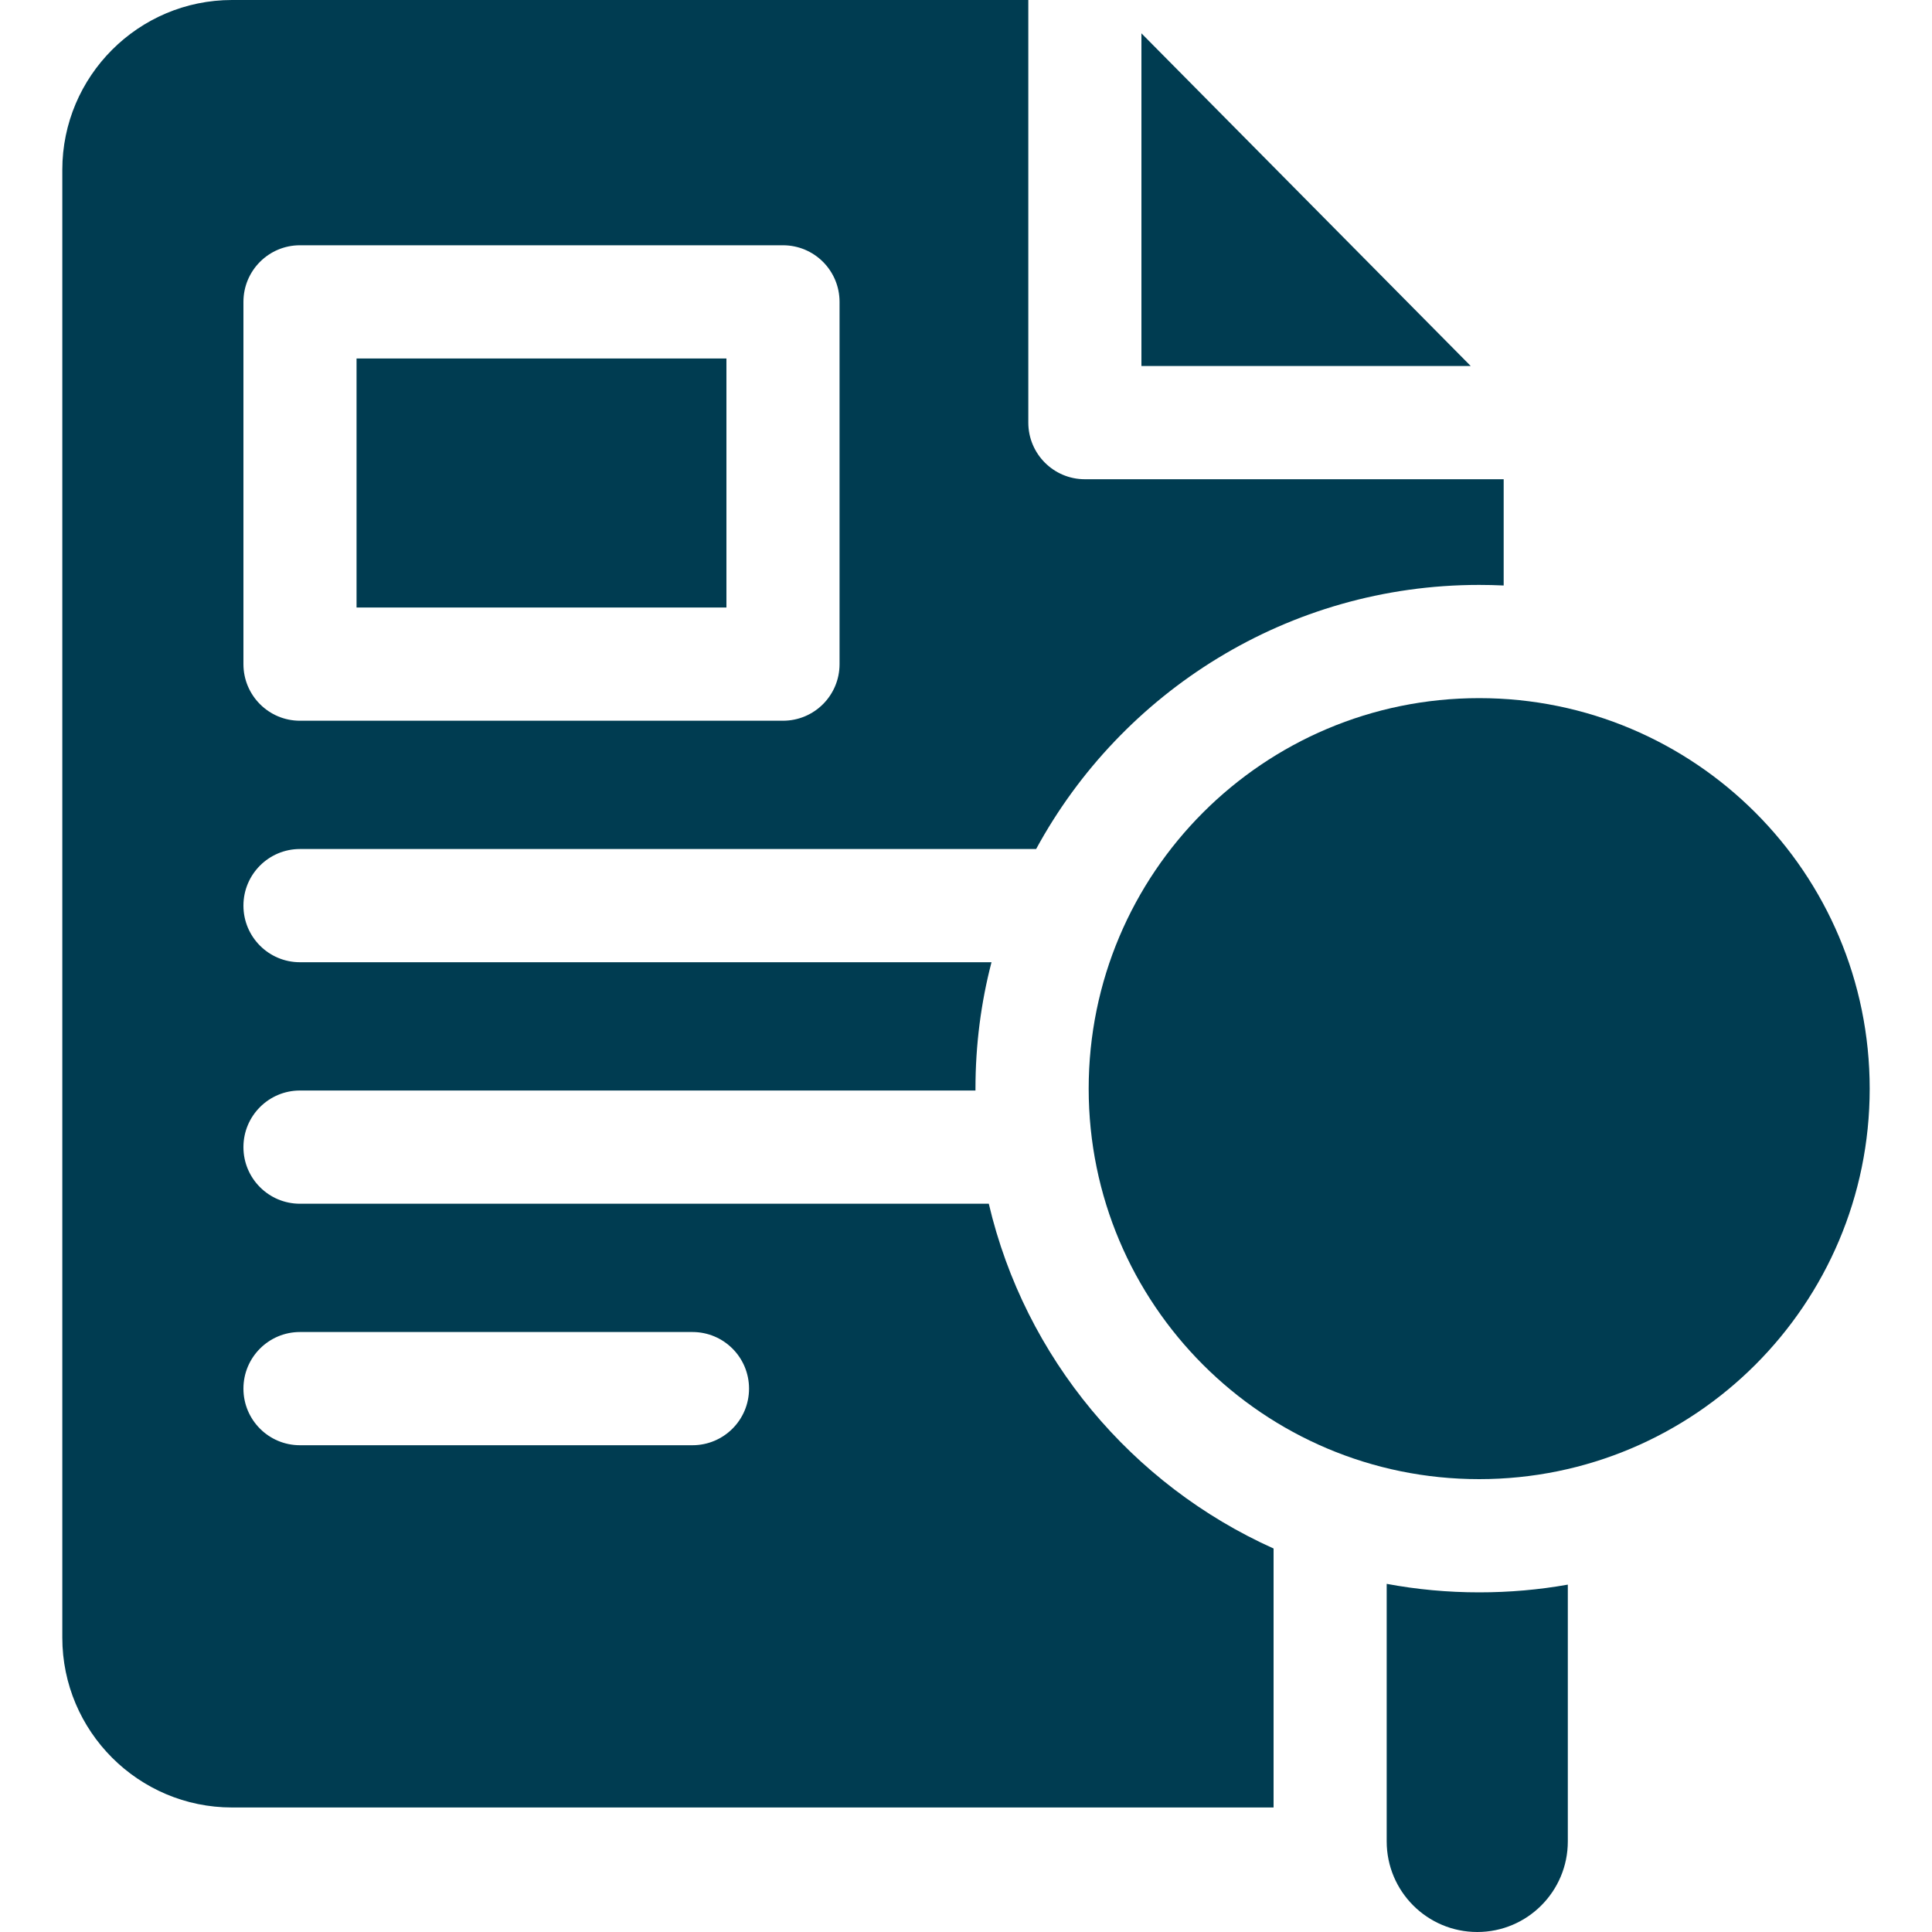 <svg width="20" height="20" viewBox="0 0 20 20" fill="none" xmlns="http://www.w3.org/2000/svg">
<g clip-path="url(#clip0_24349_1615)">
<path d="M11.816 0.345V3.789H15.225L11.816 0.345Z" fill="#003C51"/>
<path d="M14.355 16.396V19.062C14.355 19.58 14.775 20 15.293 20C15.81 20 16.23 19.58 16.23 19.062V16.404C15.932 16.457 15.626 16.484 15.312 16.484C14.986 16.484 14.666 16.454 14.355 16.396Z" fill="#003C51"/>
<path d="M15.312 15.312C17.545 15.312 19.355 13.502 19.355 11.27C19.355 9.037 17.545 7.227 15.312 7.227C13.08 7.227 11.27 9.037 11.27 11.27C11.27 13.502 13.08 15.312 15.312 15.312Z" fill="#003C51"/>
<path d="M3.691 3.711H7.52V6.289H3.691V3.711Z" fill="#003C51"/>
<path d="M10.236 12.461H3.105C2.782 12.461 2.52 12.199 2.52 11.875C2.52 11.551 2.782 11.289 3.105 11.289H10.098C10.098 11.283 10.098 11.276 10.098 11.27C10.098 10.818 10.155 10.379 10.264 9.961H3.105C2.782 9.961 2.52 9.699 2.52 9.375C2.52 9.051 2.782 8.789 3.105 8.789H10.726C11.61 7.162 13.334 6.055 15.312 6.055C15.398 6.055 15.482 6.057 15.566 6.061V4.961H11.23C10.907 4.961 10.645 4.698 10.645 4.375V0H2.402C1.433 0 0.645 0.789 0.645 1.758V16.953C0.645 17.922 1.433 18.711 2.402 18.711H13.184V16.03C11.718 15.372 10.61 14.056 10.236 12.461ZM2.52 3.125C2.52 2.801 2.782 2.539 3.105 2.539H8.105C8.429 2.539 8.691 2.801 8.691 3.125V6.875C8.691 7.199 8.429 7.461 8.105 7.461H3.105C2.782 7.461 2.52 7.199 2.52 6.875V3.125ZM7.168 14.961H3.105C2.782 14.961 2.52 14.699 2.52 14.375C2.52 14.051 2.782 13.789 3.105 13.789H7.168C7.492 13.789 7.754 14.051 7.754 14.375C7.754 14.699 7.492 14.961 7.168 14.961Z" fill="#003C51"/>
</g>
<defs>
<clipPath id="clip0_24349_1615">
<rect width="20" height="20" fill="white"/>
</clipPath>
</defs>
</svg>
